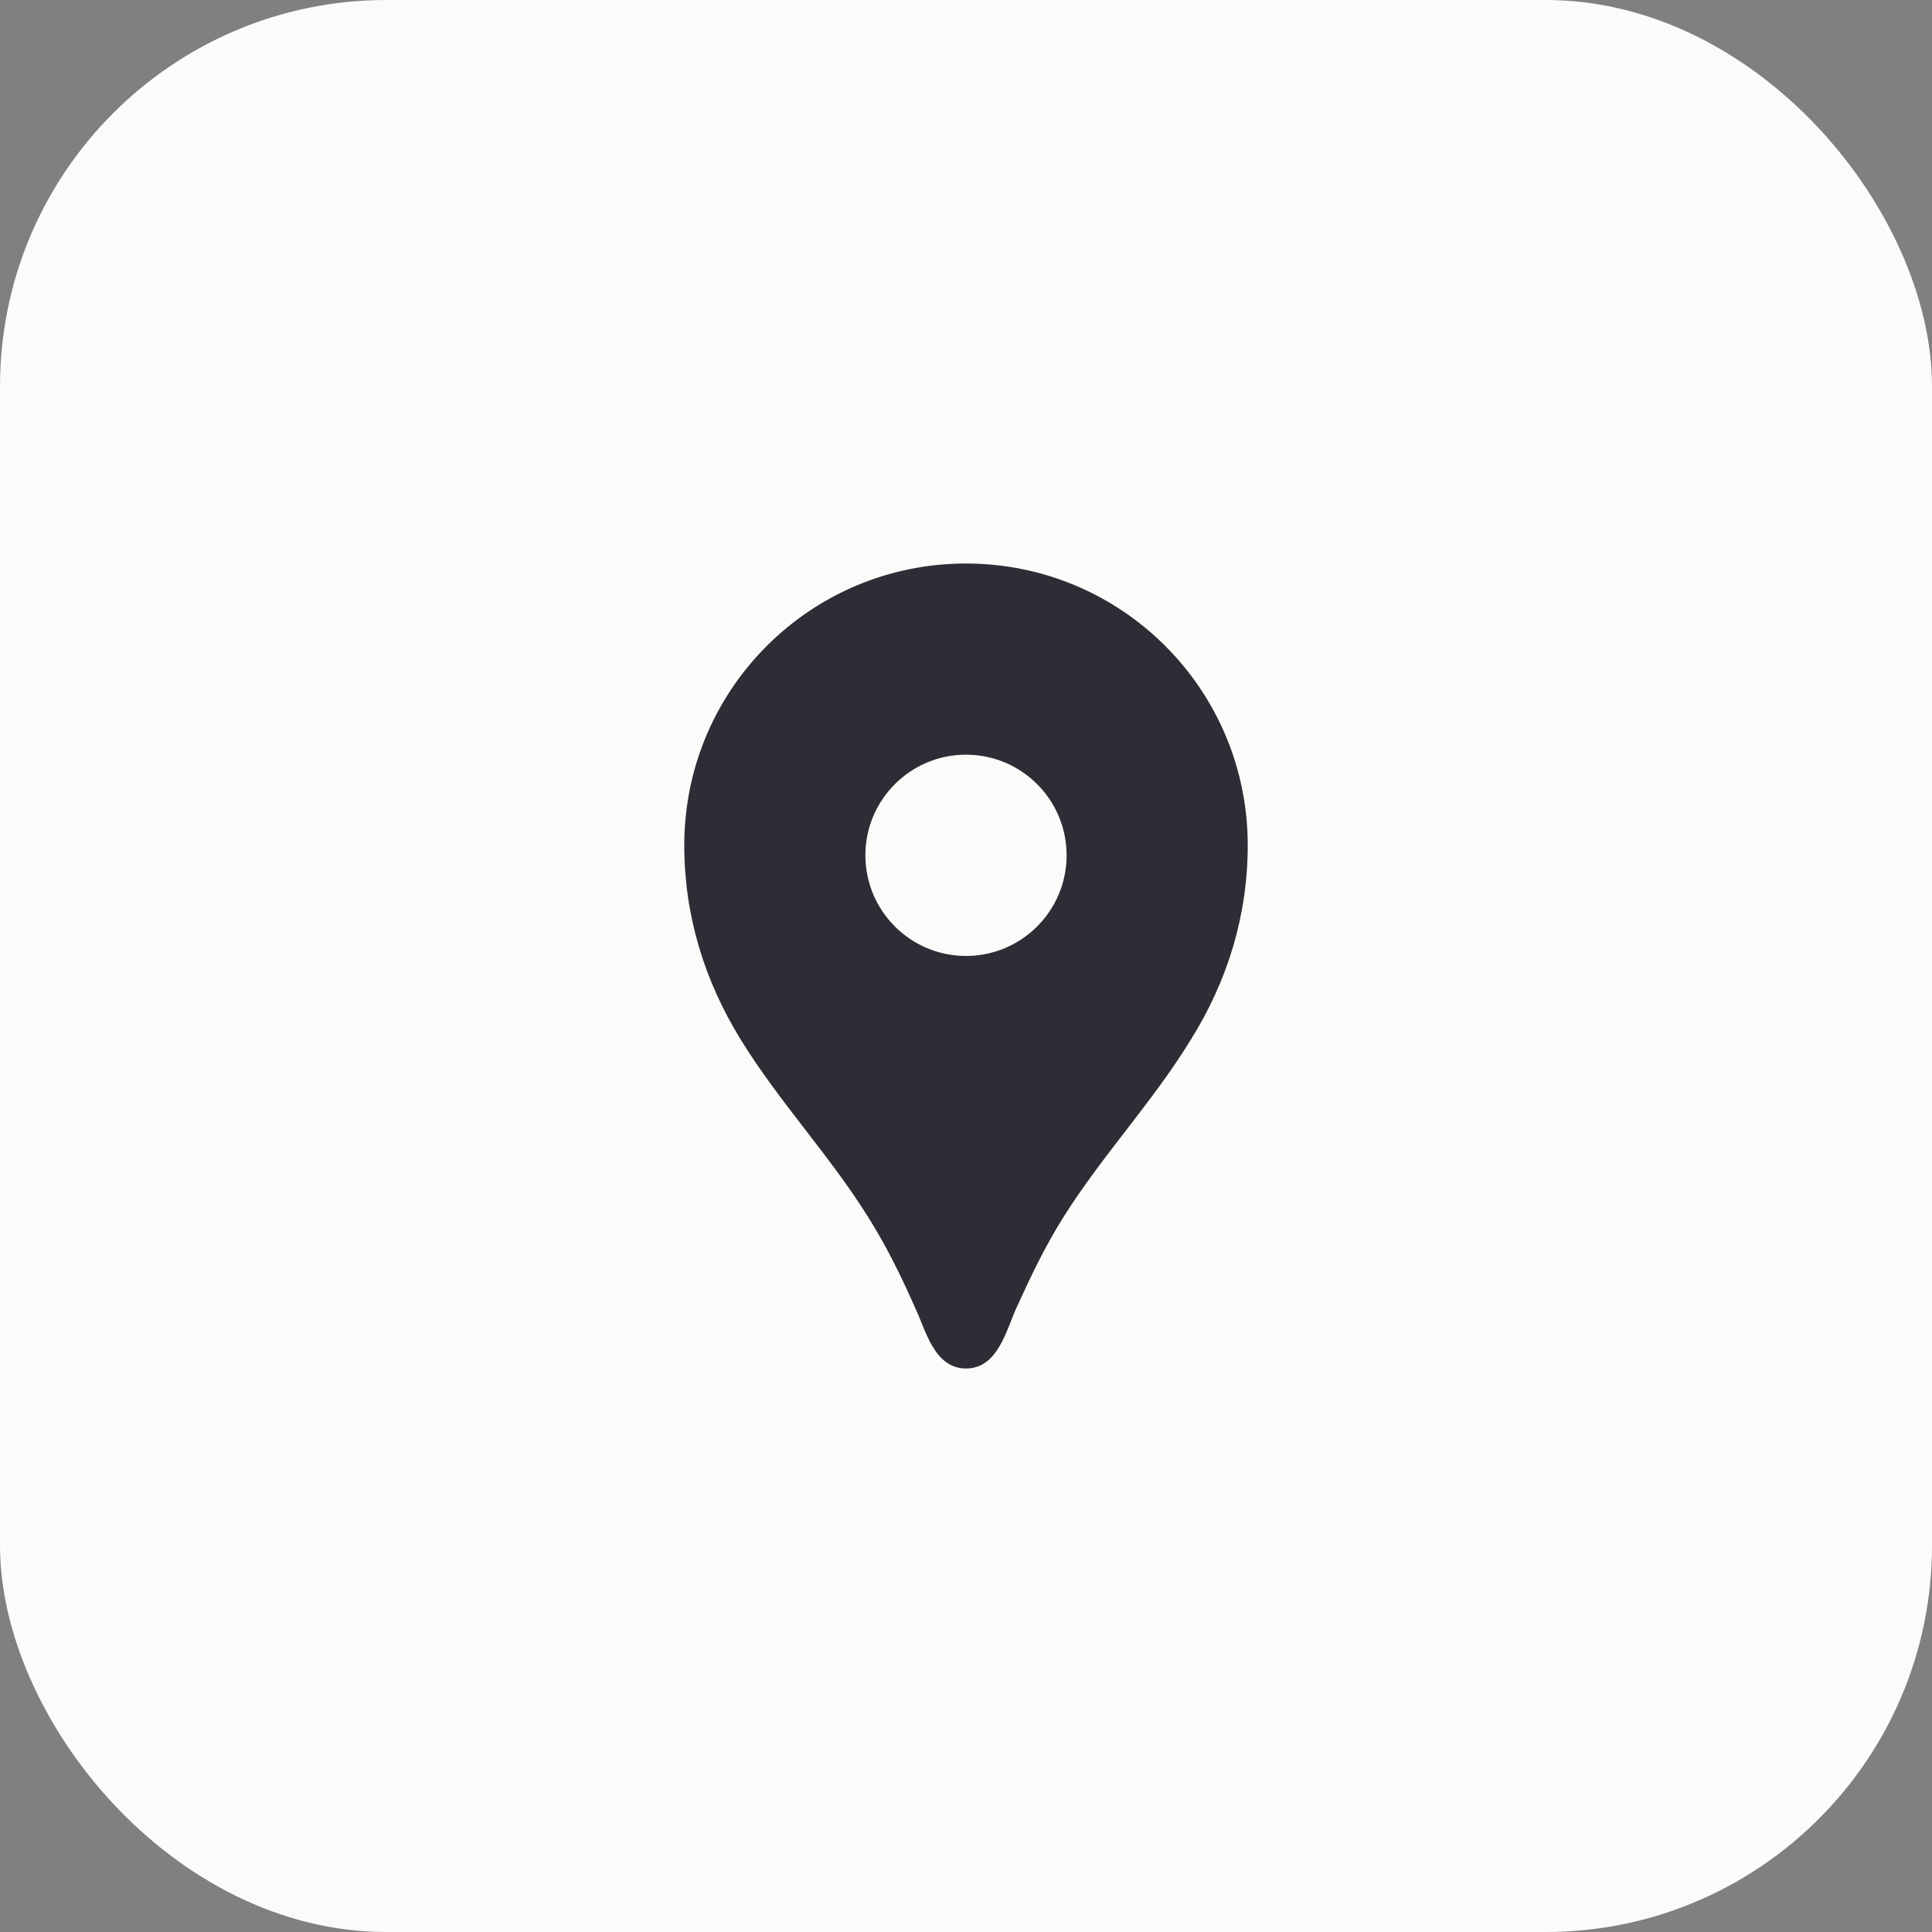 <svg width="40" height="40" viewBox="0 0 40 40" fill="none" xmlns="http://www.w3.org/2000/svg">
<rect x="0" y="0" width="40" height="40" fill="#808080" stroke="none"/>
<rect width="40" height="40" rx="8" fill="#FCFBFA"/>
<path d="M20 11.667C16.775 11.667 14.167 14.275 14.167 17.5C14.167 18.95 14.583 20.308 15.342 21.533C16.133 22.817 17.175 23.917 17.975 25.2C18.367 25.825 18.65 26.408 18.95 27.083C19.167 27.542 19.342 28.333 20 28.333C20.658 28.333 20.833 27.542 21.042 27.083C21.35 26.408 21.625 25.825 22.017 25.2C22.817 23.925 23.858 22.825 24.65 21.533C25.417 20.308 25.833 18.95 25.833 17.5C25.833 14.275 23.225 11.667 20 11.667ZM20 19.792C18.85 19.792 17.917 18.858 17.917 17.708C17.917 16.558 18.85 15.625 20 15.625C21.15 15.625 22.083 16.558 22.083 17.708C22.083 18.858 21.15 19.792 20 19.792Z" fill="#2E2C34"/>
</svg>

